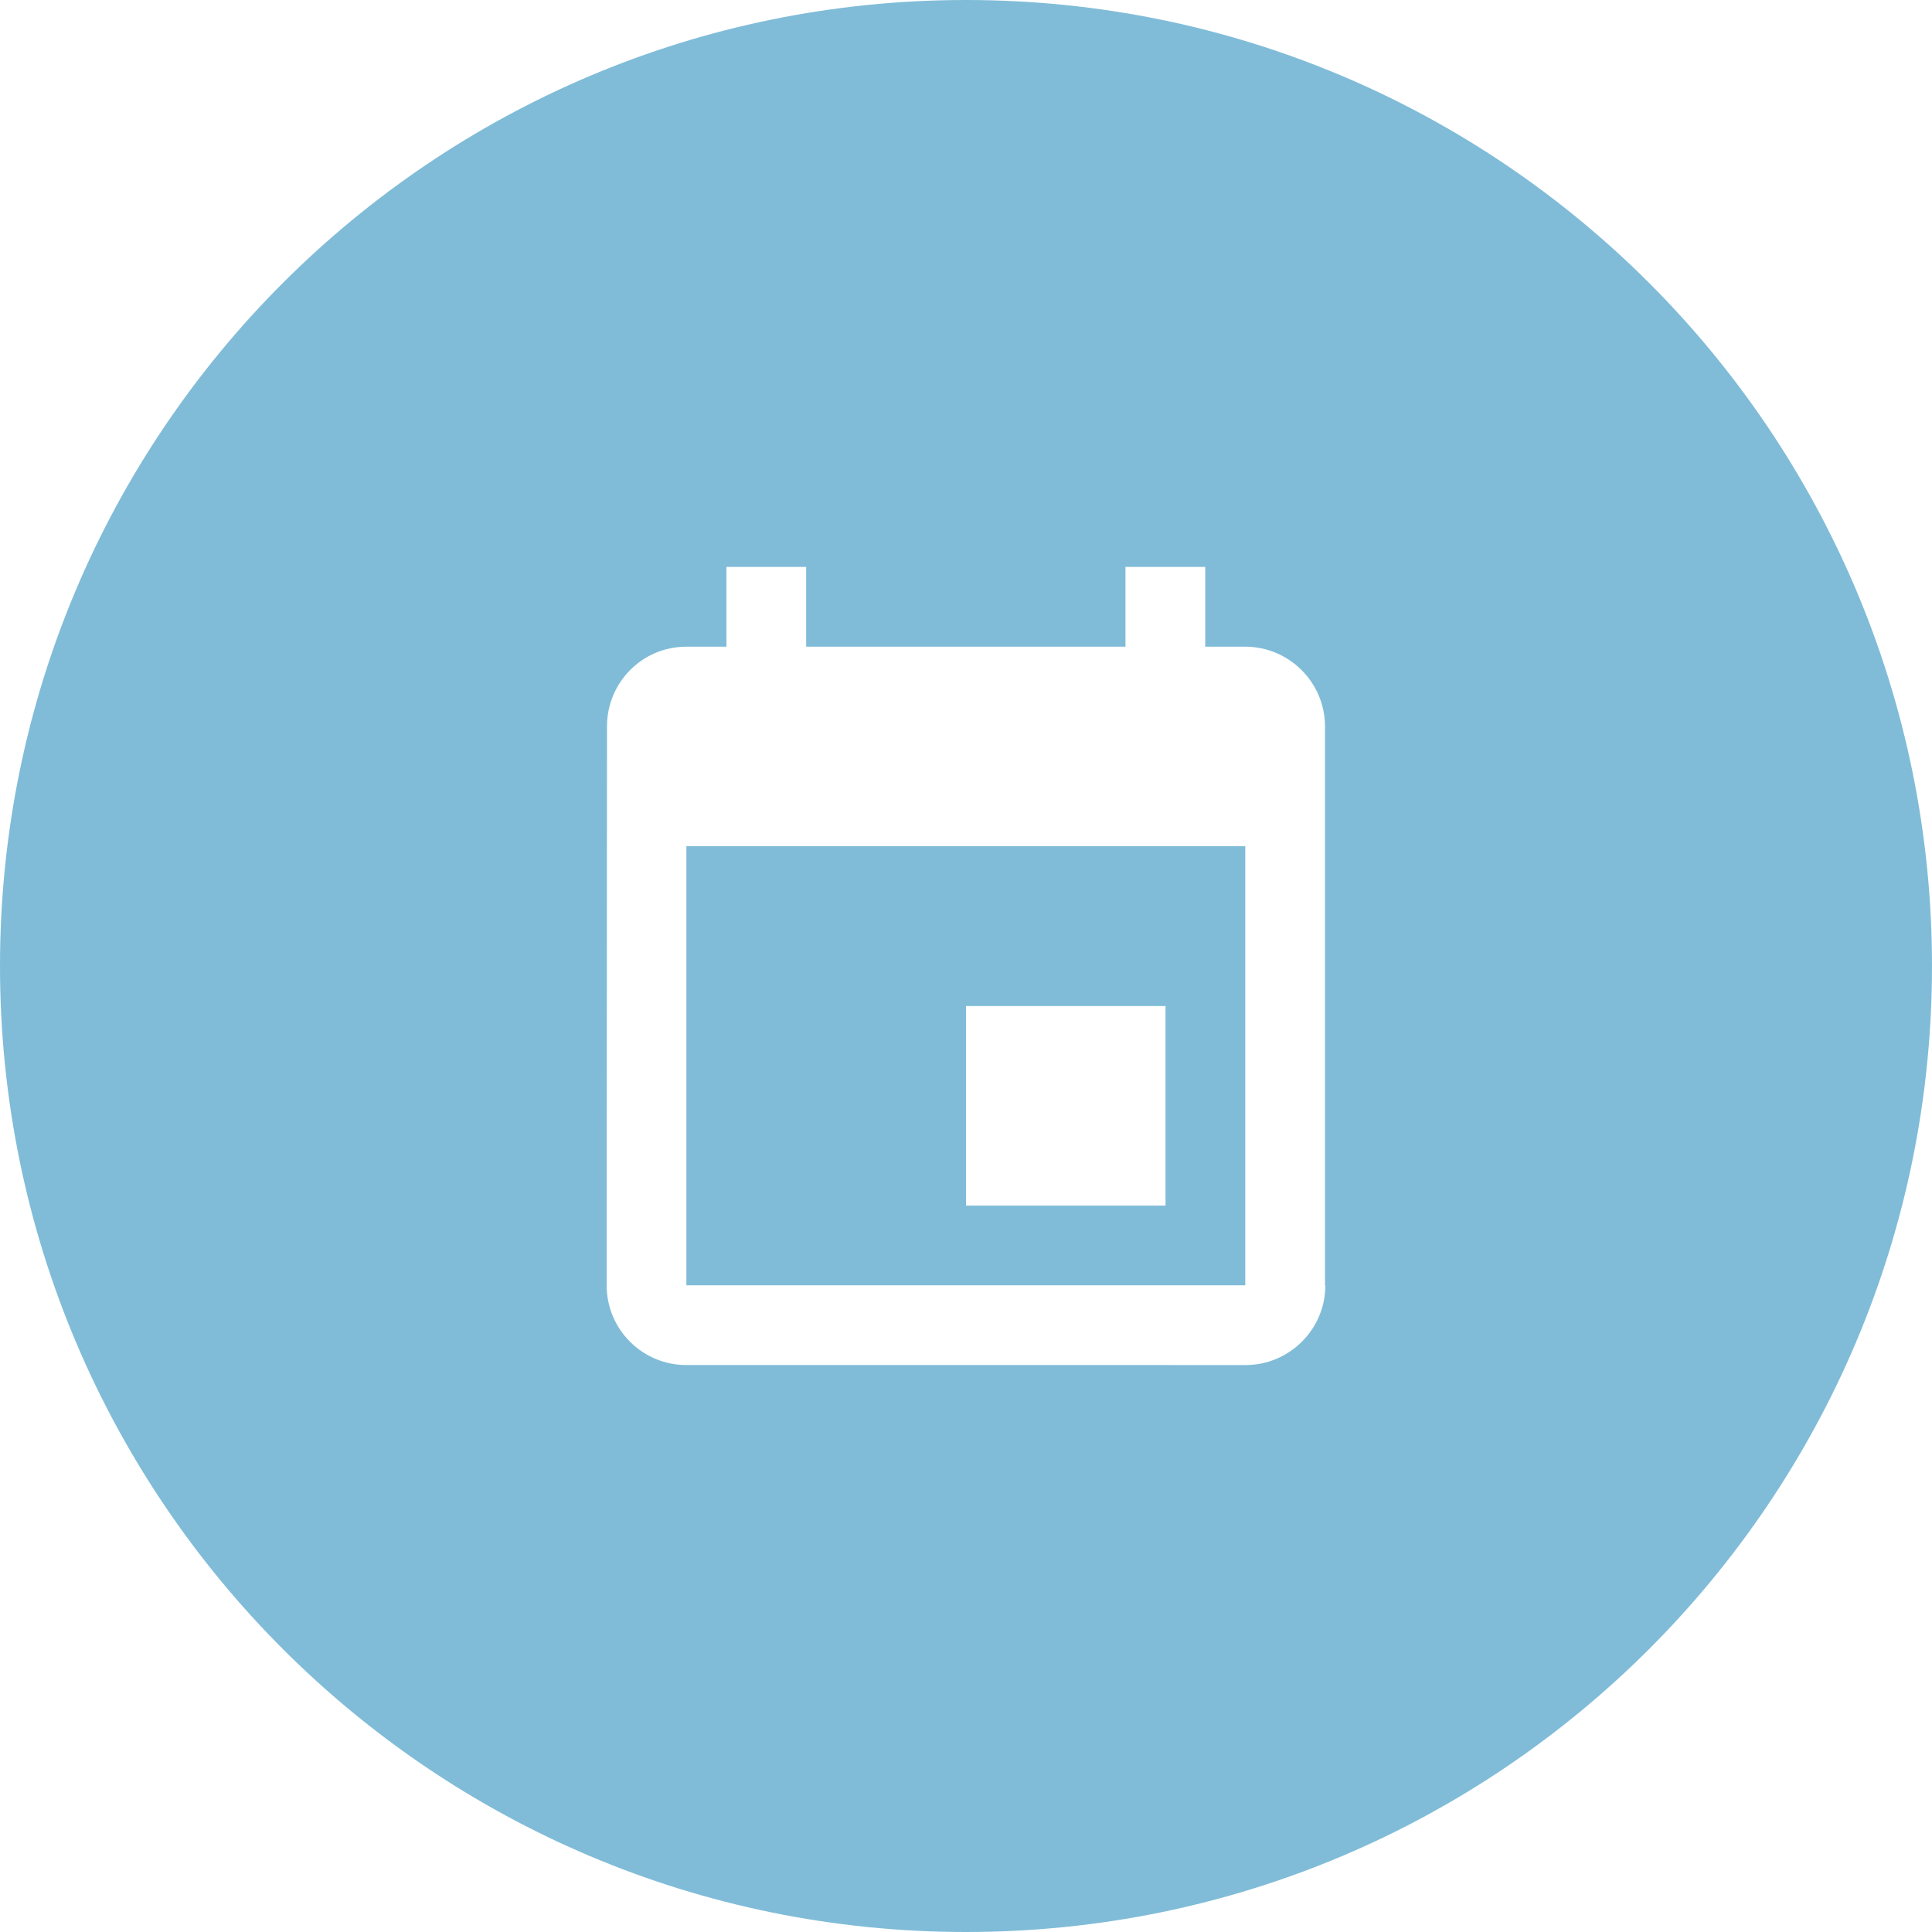 <?xml version="1.0" encoding="utf-8"?>
<!-- Generator: Adobe Illustrator 23.0.1, SVG Export Plug-In . SVG Version: 6.00 Build 0)  -->
<svg version="1.1" id="Layer_1" xmlns="http://www.w3.org/2000/svg" xmlns:xlink="http://www.w3.org/1999/xlink" x="0px" y="0px"
	 viewBox="0 0 550 550" style="enable-background:new 0 0 550 550;" xml:space="preserve">
<style type="text/css">
	.st0{fill:#80BCD8;}
</style>
<g>
	<path class="st0" d="M195.4,365.9h159.1v-125H195.4V365.9z M275,286.4h56.8v56.8H275V286.4z"/>
	<path class="st0" d="M275,0C123.1,0,0,123.1,0,275s123.1,275,275,275c151.9,0,275-123.1,275-275S426.9,0,275,0z M377.3,365.9
		c0,12.5-10.2,22.7-22.7,22.7H195.4c-12.6,0-22.7-10.2-22.7-22.7l0.1-159.1c0-12.5,10-22.7,22.6-22.7h11.4v-22.7h22.7v22.7h90.9
		v-22.7h22.7v22.7h11.4c12.5,0,22.7,10.2,22.7,22.7V365.9z"/>
</g>
</svg>
